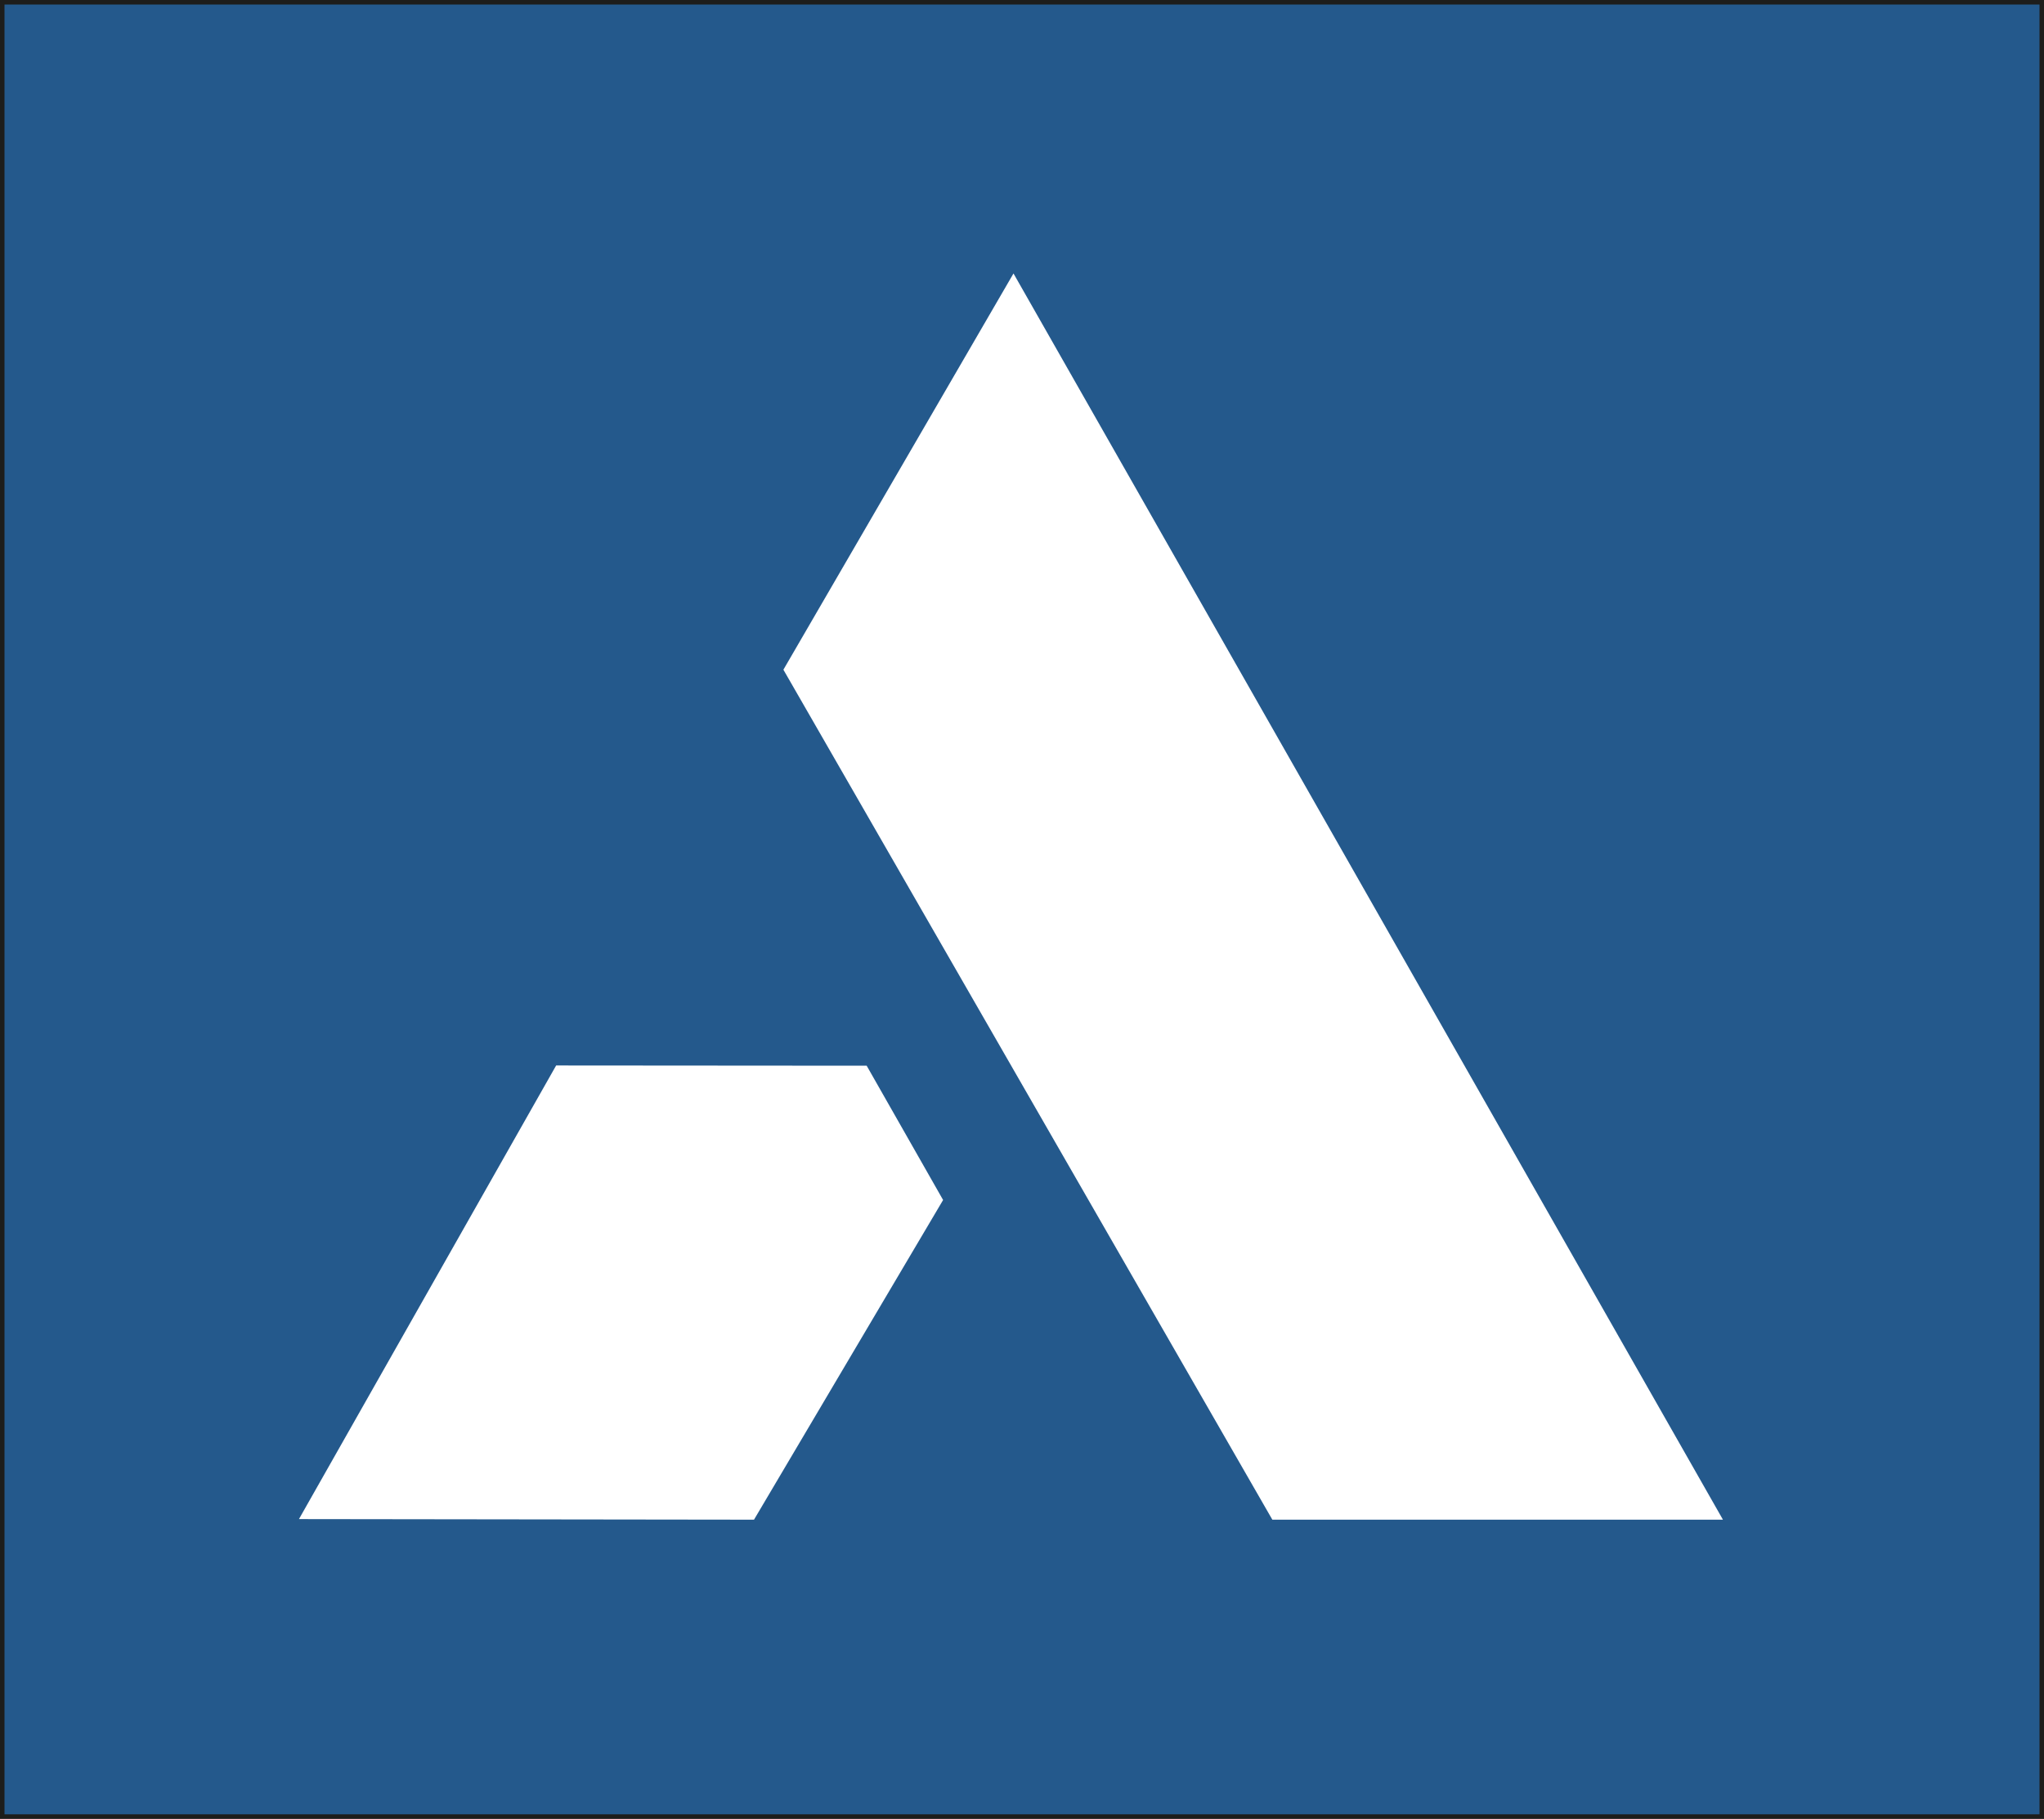 <svg xmlns="http://www.w3.org/2000/svg" id="Lager_1" data-name="Lager 1" viewBox="0 0 454.12 404.13"><rect x="0" y="0" width="454.12" height="404.13" fill="#808080" stroke="none"/><defs><style>.cls-1{fill:#24598c;stroke:#1d1d1b;stroke-miterlimit:10;}.cls-2{fill:#fff;}</style></defs><rect class="cls-1" x="0.5" y="0.5" width="453.12" height="403.13"></rect><polygon class="cls-2" points="225.17 60.76 382.79 337.66 282.68 337.66 174.05 148.8 225.17 60.76"></polygon><polygon class="cls-2" points="66.42 337.53 123.56 236.74 192.55 236.79 209.53 266.63 167.52 337.66 66.42 337.53"></polygon></svg>
